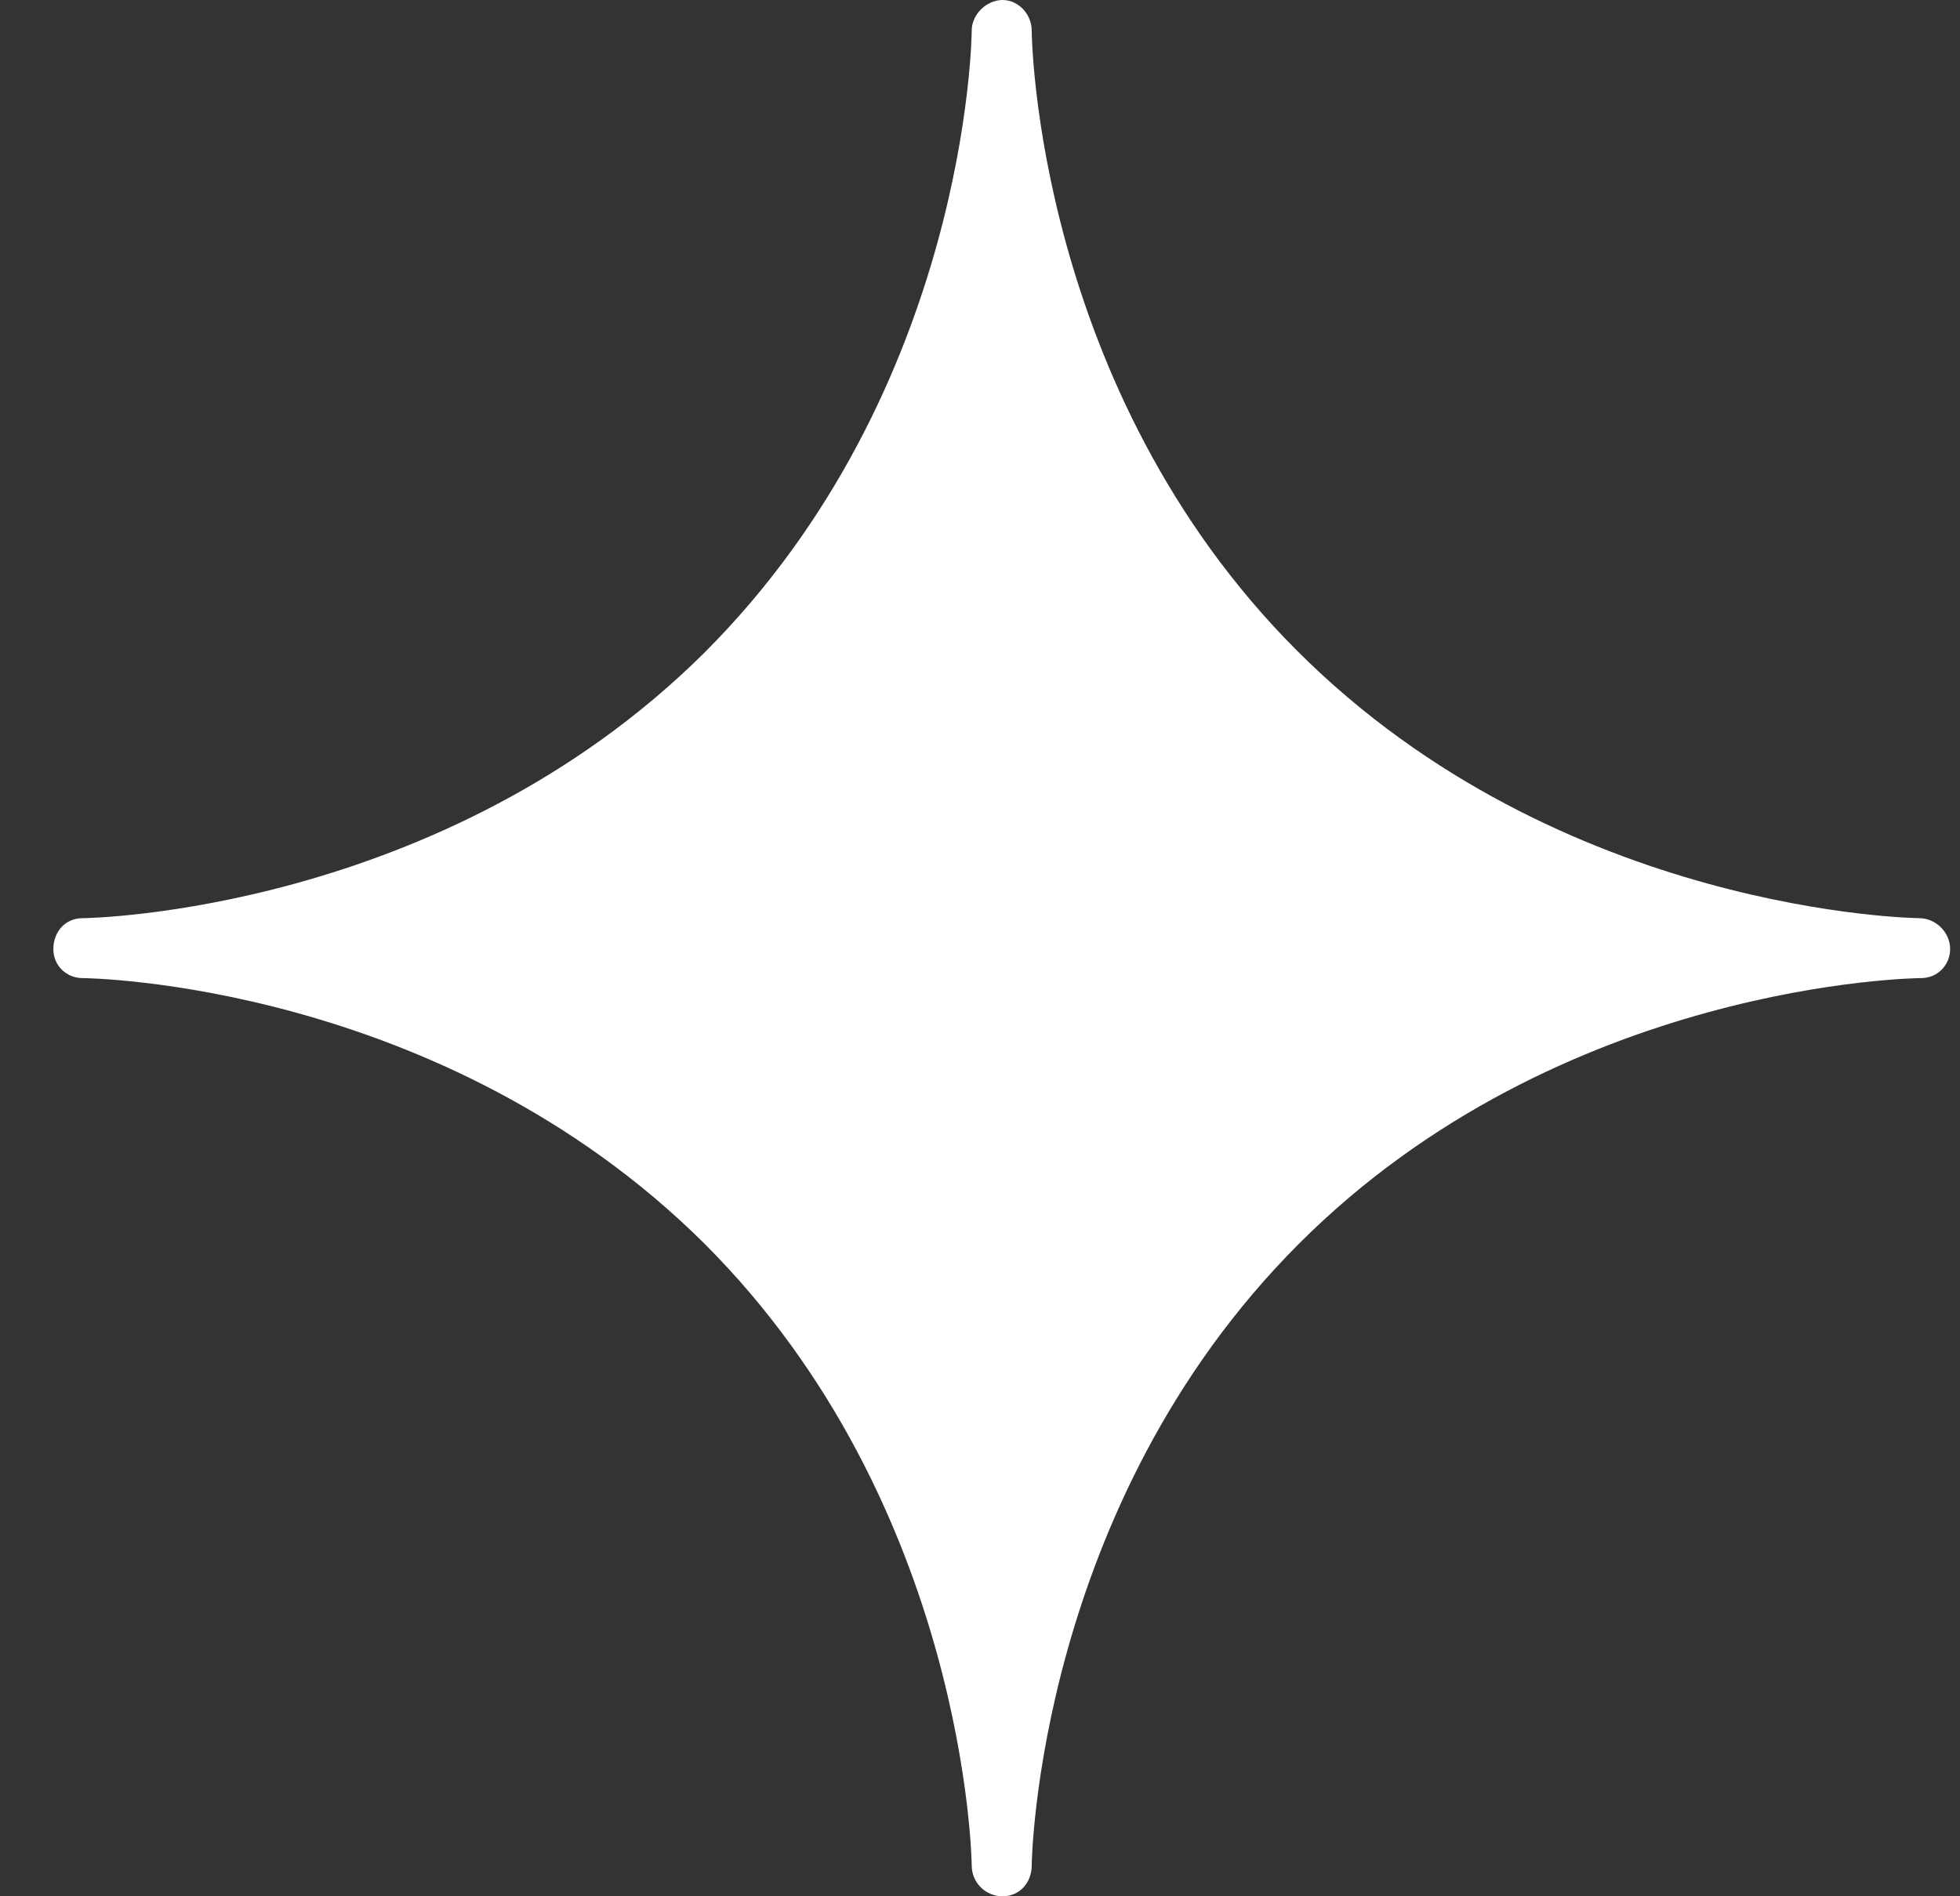 <svg width="31" height="30" viewBox="0 0 31 30" fill="none" xmlns="http://www.w3.org/2000/svg">
<rect x="0" y="0" width="31" height="30" fill="#333333" stroke="none"/>
<path d="M20.518 10.298C24.692 14.472 30.356 14.526 30.356 14.526C30.616 14.526 30.844 14.75 30.844 15.014C30.844 15.258 30.654 15.474 30.383 15.474C30.329 15.474 24.692 15.528 20.546 19.675C16.399 23.821 16.318 29.458 16.318 29.512C16.318 29.783 16.128 30 15.857 30C15.586 30 15.369 29.783 15.369 29.512C15.369 29.458 15.288 23.821 11.142 19.675C6.968 15.528 1.358 15.474 1.304 15.474C1.06 15.474 0.844 15.285 0.844 15.014C0.844 14.742 1.033 14.526 1.304 14.526C1.386 14.526 6.995 14.444 11.142 10.325C15.315 6.152 15.369 0.542 15.369 0.488C15.369 0.217 15.613 0 15.857 0C16.101 0 16.318 0.217 16.318 0.488C16.318 0.542 16.372 6.152 20.518 10.298Z" fill="white"/>
</svg>
